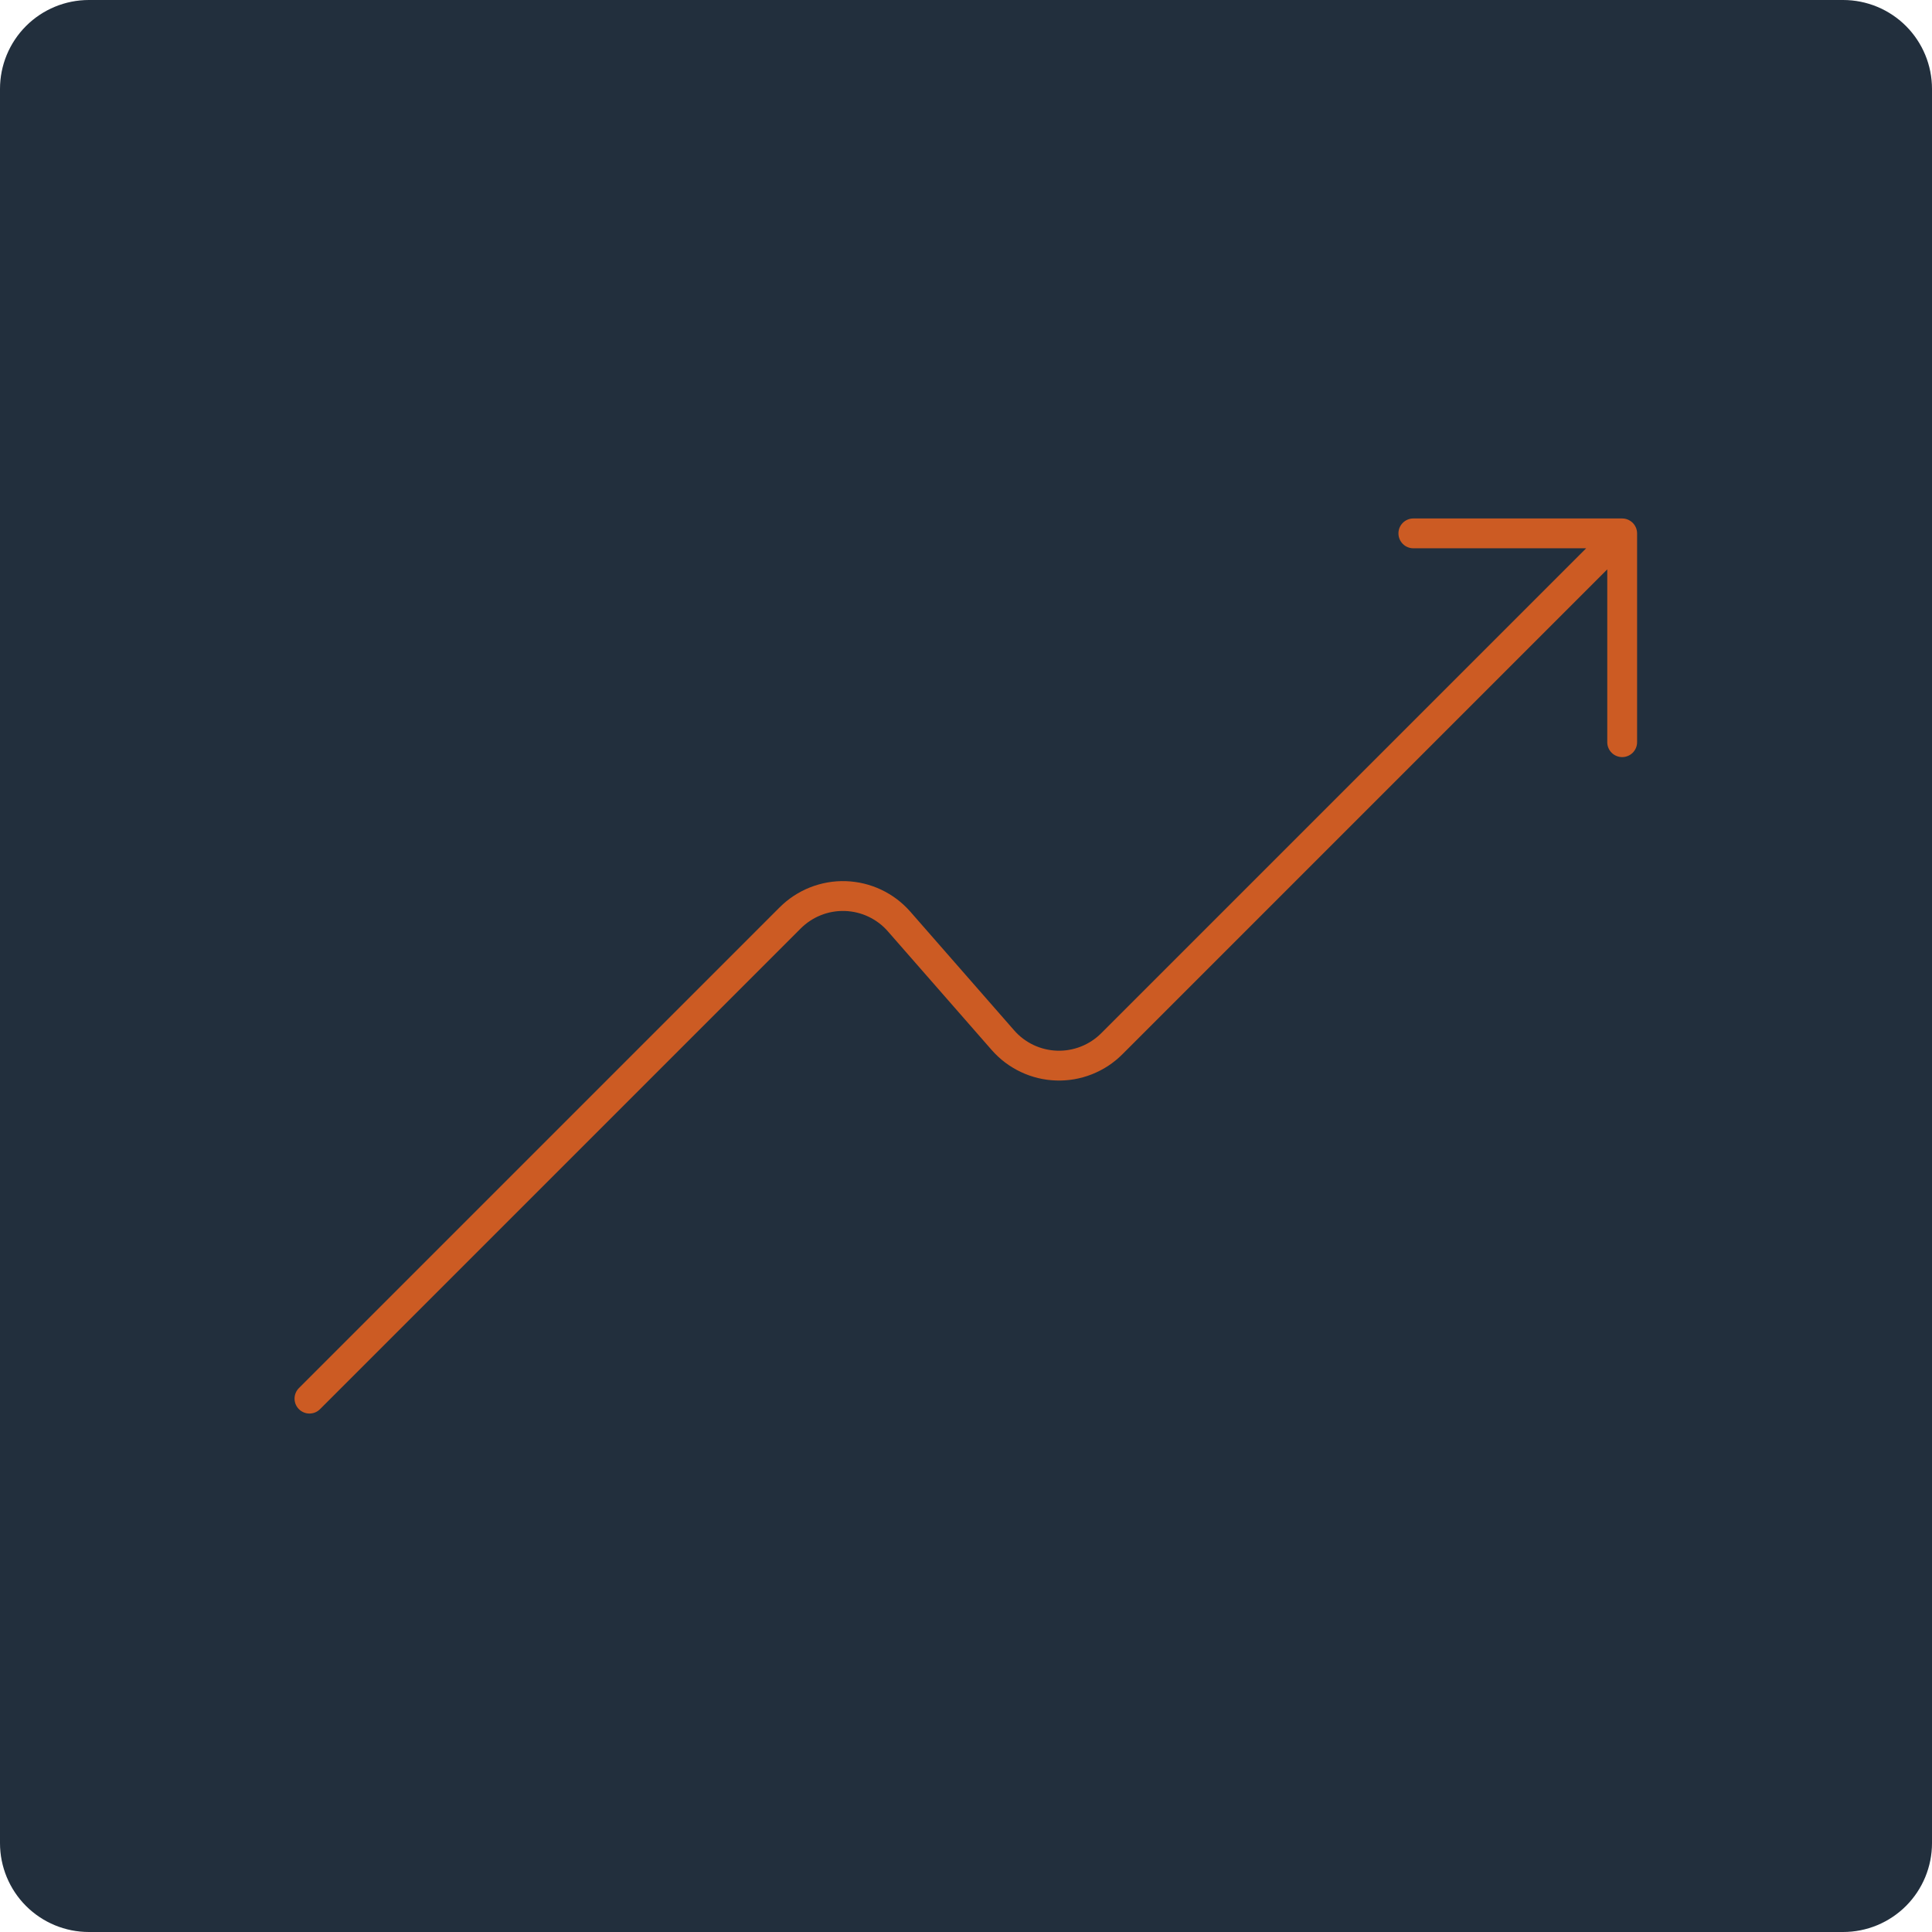 <svg xmlns="http://www.w3.org/2000/svg" xmlns:xlink="http://www.w3.org/1999/xlink" width="500" zoomAndPan="magnify" viewBox="0 0 375 375" height="500" preserveAspectRatio="xMidYMid meet" version="1.0"><defs><clipPath id="3ac7192c79"><path d="M 17.25 0 L 357.75 0 C 362.324 0 366.711 1.816 369.949 5.051 C 373.184 8.289 375 12.676 375 17.25 L 375 357.75 C 375 362.324 373.184 366.711 369.949 369.949 C 366.711 373.184 362.324 375 357.75 375 L 17.25 375 C 12.676 375 8.289 373.184 5.051 369.949 C 1.816 366.711 0 362.324 0 357.75 L 0 17.25 C 0 12.676 1.816 8.289 5.051 5.051 C 8.289 1.816 12.676 0 17.25 0 Z M 17.25 0 " clip-rule="nonzero"/></clipPath></defs><g clip-path="url(#3ac7192c79)"><rect x="-37.5" width="450" fill="#222f3d" y="-37.5" height="450" fill-opacity="1"/></g><path fill="#cc5b23" d="M 317.539 102.426 C 317.312 101.883 316.957 101.449 316.473 101.125 C 315.984 100.797 315.449 100.633 314.863 100.633 L 274.332 100.633 C 273.949 100.633 273.578 100.707 273.227 100.852 C 272.871 101 272.559 101.211 272.285 101.48 C 272.016 101.75 271.805 102.066 271.656 102.418 C 271.512 102.773 271.438 103.145 271.438 103.527 C 271.438 103.91 271.512 104.281 271.656 104.637 C 271.805 104.988 272.016 105.305 272.285 105.574 C 272.559 105.848 272.871 106.055 273.227 106.203 C 273.578 106.348 273.949 106.422 274.332 106.422 L 307.875 106.422 L 213.746 200.551 C 213.184 201.113 212.574 201.609 211.91 202.043 C 211.246 202.48 210.547 202.844 209.809 203.133 C 209.07 203.426 208.312 203.637 207.531 203.773 C 206.75 203.91 205.961 203.965 205.172 203.938 C 204.379 203.91 203.598 203.805 202.824 203.617 C 202.055 203.43 201.312 203.168 200.594 202.828 C 199.879 202.488 199.203 202.078 198.57 201.598 C 197.938 201.121 197.359 200.582 196.84 199.984 L 176.691 176.953 C 176.301 176.508 175.887 176.082 175.453 175.68 C 175.02 175.273 174.566 174.895 174.094 174.535 C 173.617 174.176 173.129 173.844 172.621 173.539 C 172.113 173.23 171.594 172.949 171.055 172.695 C 170.52 172.441 169.973 172.215 169.414 172.02 C 168.855 171.82 168.285 171.652 167.711 171.512 C 167.133 171.371 166.551 171.262 165.965 171.184 C 165.375 171.102 164.785 171.051 164.195 171.031 C 163.602 171.012 163.008 171.023 162.418 171.062 C 161.824 171.105 161.238 171.176 160.652 171.277 C 160.066 171.379 159.492 171.512 158.918 171.672 C 158.348 171.832 157.789 172.02 157.234 172.238 C 156.684 172.457 156.145 172.703 155.617 172.977 C 155.094 173.246 154.582 173.547 154.086 173.871 C 153.59 174.199 153.113 174.547 152.652 174.922 C 152.191 175.297 151.754 175.695 151.332 176.113 L 58.055 269.391 C 57.777 269.66 57.559 269.973 57.406 270.332 C 57.254 270.688 57.176 271.059 57.172 271.449 C 57.168 271.836 57.242 272.211 57.387 272.57 C 57.535 272.93 57.746 273.246 58.02 273.52 C 58.293 273.793 58.613 274.004 58.973 274.152 C 59.332 274.301 59.703 274.371 60.094 274.367 C 60.48 274.363 60.852 274.285 61.211 274.133 C 61.566 273.98 61.879 273.762 62.148 273.484 L 155.426 180.207 C 155.988 179.648 156.598 179.148 157.262 178.715 C 157.926 178.277 158.625 177.914 159.363 177.625 C 160.102 177.332 160.859 177.117 161.641 176.984 C 162.422 176.848 163.207 176.793 164 176.82 C 164.793 176.848 165.574 176.953 166.348 177.141 C 167.117 177.328 167.859 177.59 168.578 177.93 C 169.293 178.27 169.969 178.68 170.602 179.156 C 171.234 179.633 171.812 180.172 172.332 180.77 L 192.48 203.797 C 192.871 204.246 193.285 204.672 193.719 205.074 C 194.152 205.48 194.605 205.859 195.078 206.219 C 195.555 206.574 196.043 206.91 196.551 207.215 C 197.059 207.523 197.578 207.805 198.117 208.059 C 198.652 208.312 199.199 208.539 199.758 208.738 C 200.316 208.934 200.887 209.105 201.461 209.246 C 202.039 209.383 202.621 209.496 203.207 209.574 C 203.797 209.656 204.387 209.703 204.98 209.723 C 205.57 209.746 206.164 209.734 206.758 209.691 C 207.348 209.652 207.938 209.582 208.52 209.48 C 209.105 209.379 209.684 209.246 210.254 209.086 C 210.824 208.926 211.387 208.738 211.938 208.52 C 212.488 208.301 213.027 208.055 213.555 207.781 C 214.082 207.512 214.594 207.211 215.09 206.887 C 215.586 206.559 216.062 206.211 216.523 205.836 C 216.984 205.461 217.422 205.062 217.844 204.645 L 311.969 110.516 L 311.969 144.059 C 311.969 144.441 312.039 144.812 312.188 145.164 C 312.336 145.52 312.543 145.832 312.816 146.105 C 313.086 146.375 313.398 146.586 313.754 146.73 C 314.109 146.879 314.48 146.953 314.863 146.953 C 315.246 146.953 315.617 146.879 315.969 146.73 C 316.324 146.586 316.637 146.375 316.91 146.105 C 317.18 145.832 317.391 145.52 317.539 145.164 C 317.684 144.812 317.758 144.441 317.758 144.059 L 317.758 103.527 C 317.758 103.145 317.684 102.777 317.539 102.426 Z M 317.539 102.426 " fill-opacity="1" fill-rule="nonzero"/></svg>